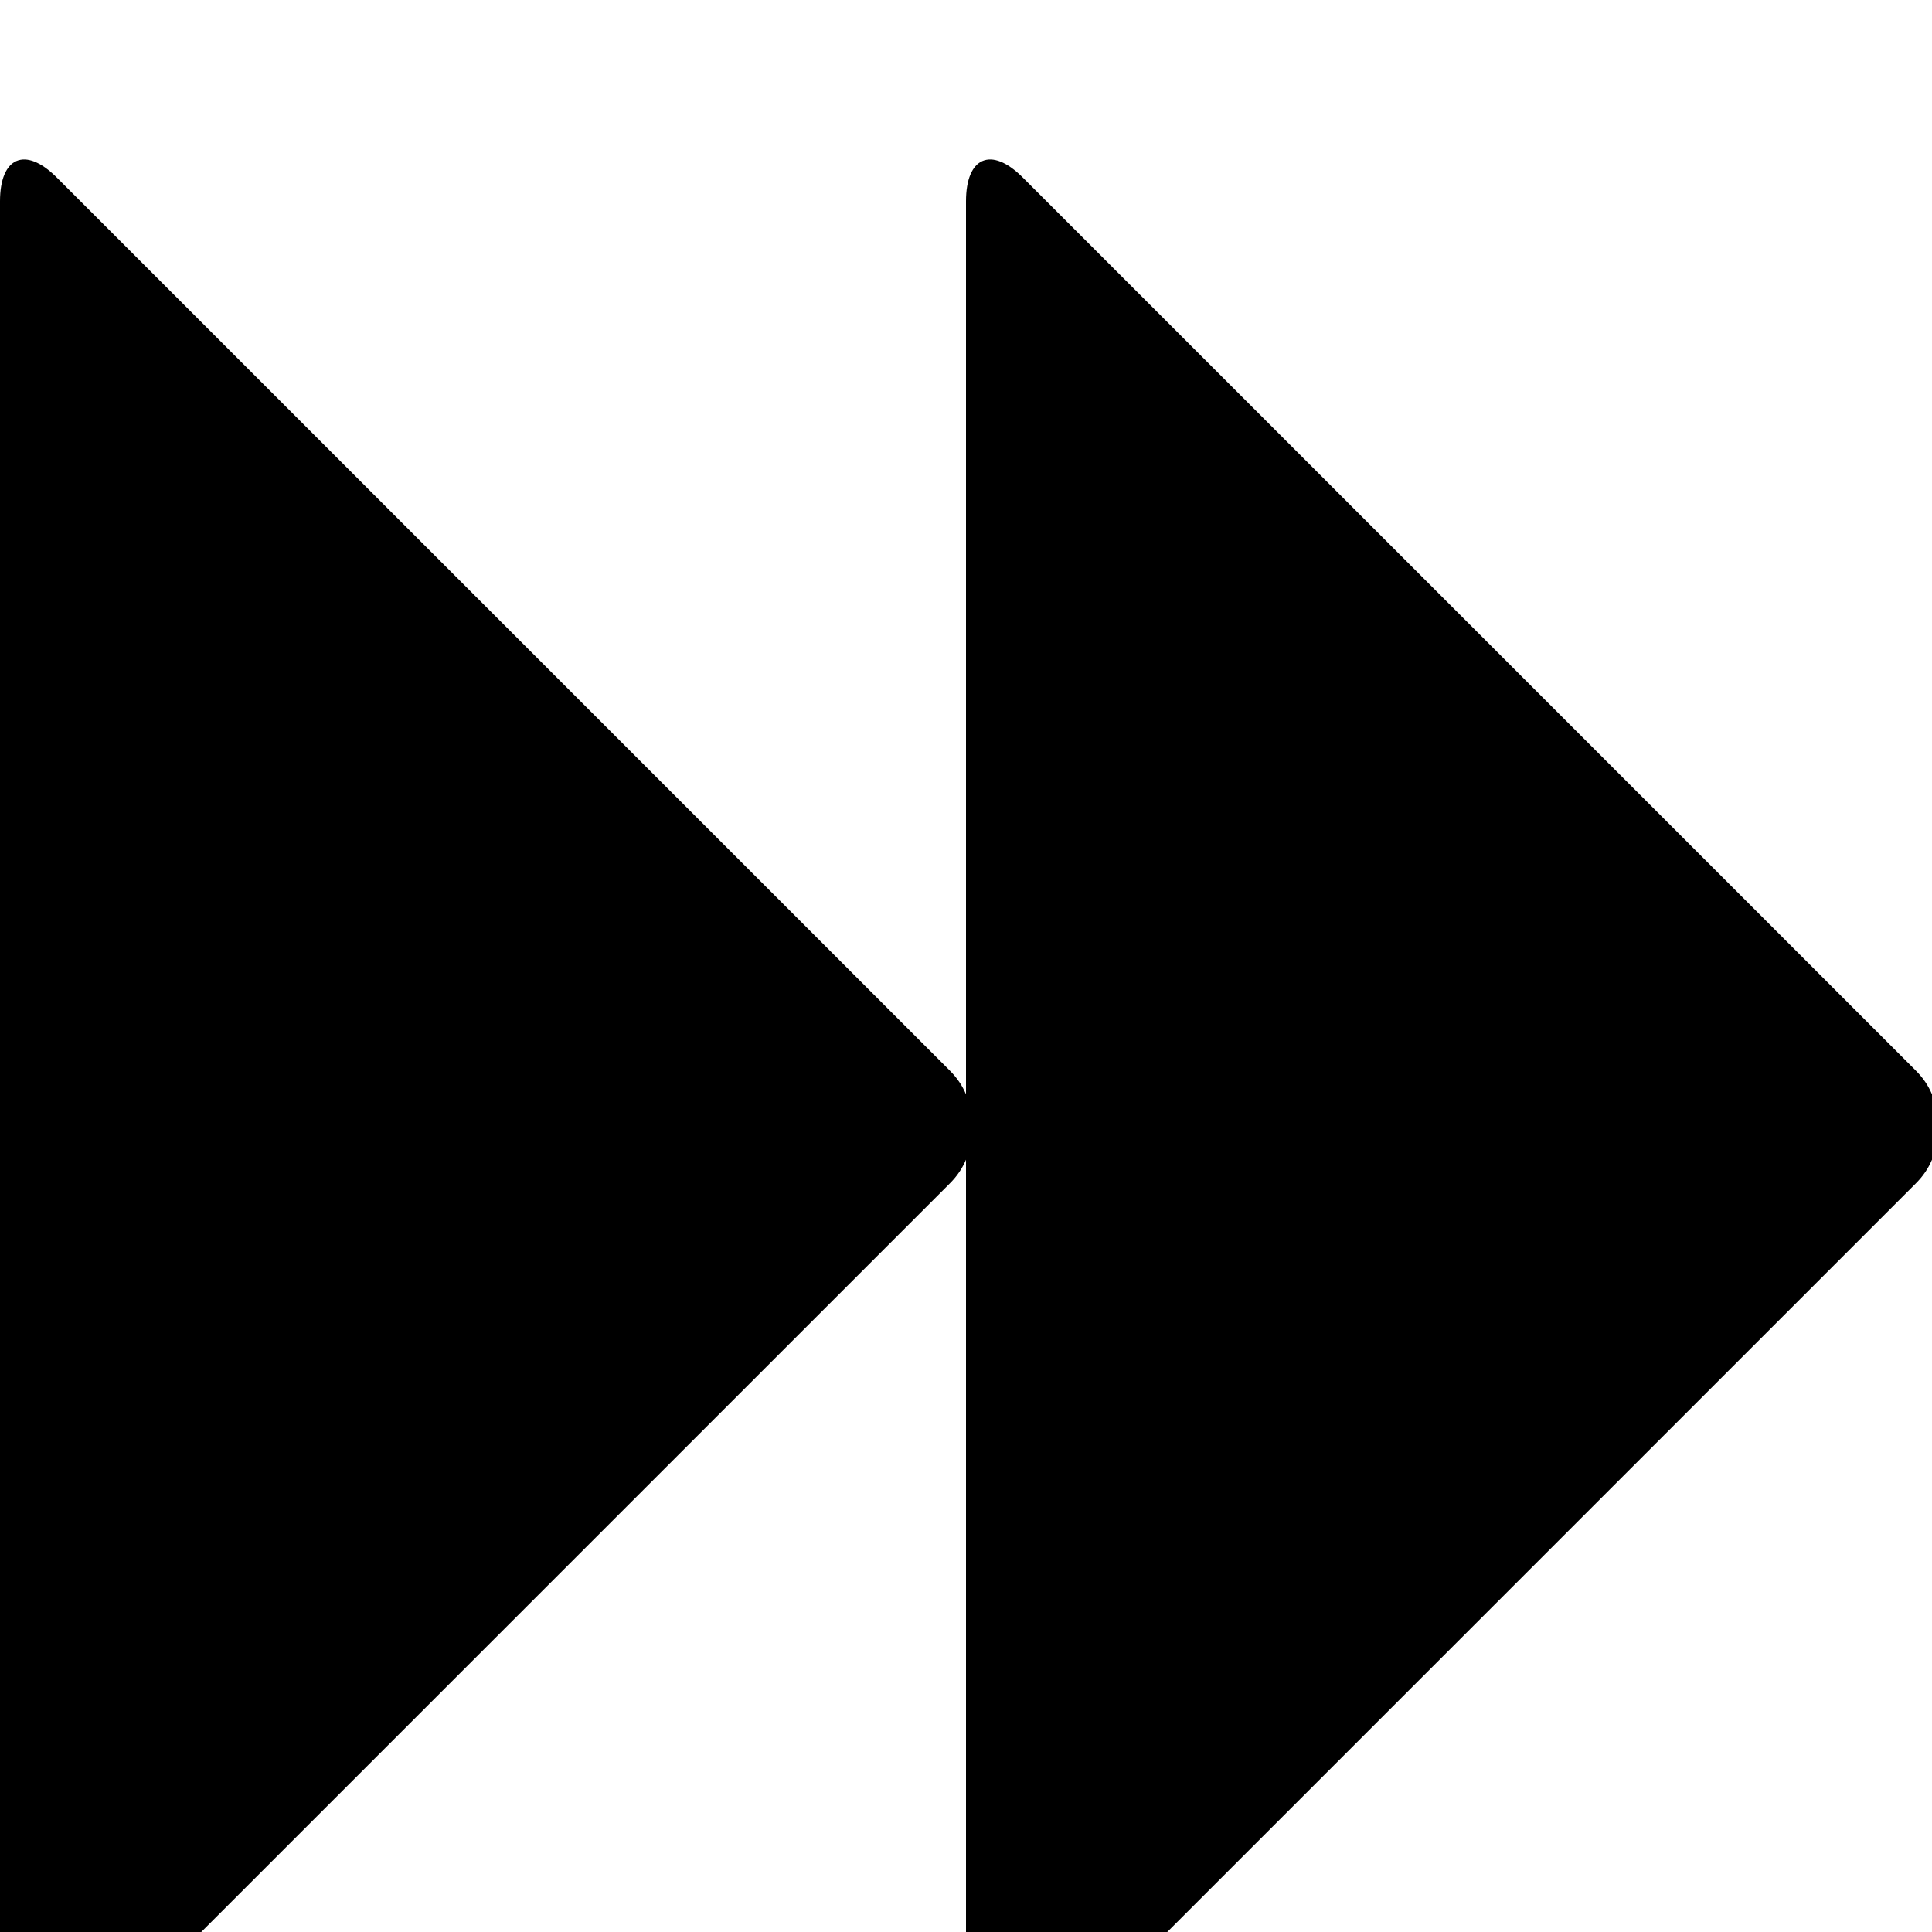 <?xml version="1.0" standalone="no"?>
<svg width="1536px" height="1536px" version="1.1" xmlns="http://www.w3.org/2000/svg">
    <path transform="scale(1, -1) translate(0, -1536)" glyph-name="fast_forward" unicode="&#xf050;" horiz-adv-x="1792" 

d="M45 -115c-25 -25 -45 -16 -45 19v1472c0 35 20 44 45 19l710 -710c6 -6 10 -12 13 -19v710c0 35 20 44 45 19l710 -710c6 -6 10 -12 13 -19v678c0 35 29 64 64 64h128c35 0 64 -29 64 -64v-1408c0 -35 -29 -64 -64 -64h-128c-35 0 -64 29 -64 64v678
c-3 -7 -7 -13 -13 -19l-710 -710c-25 -25 -45 -16 -45 19v710c-3 -7 -7 -13 -13 -19z" />
</svg>